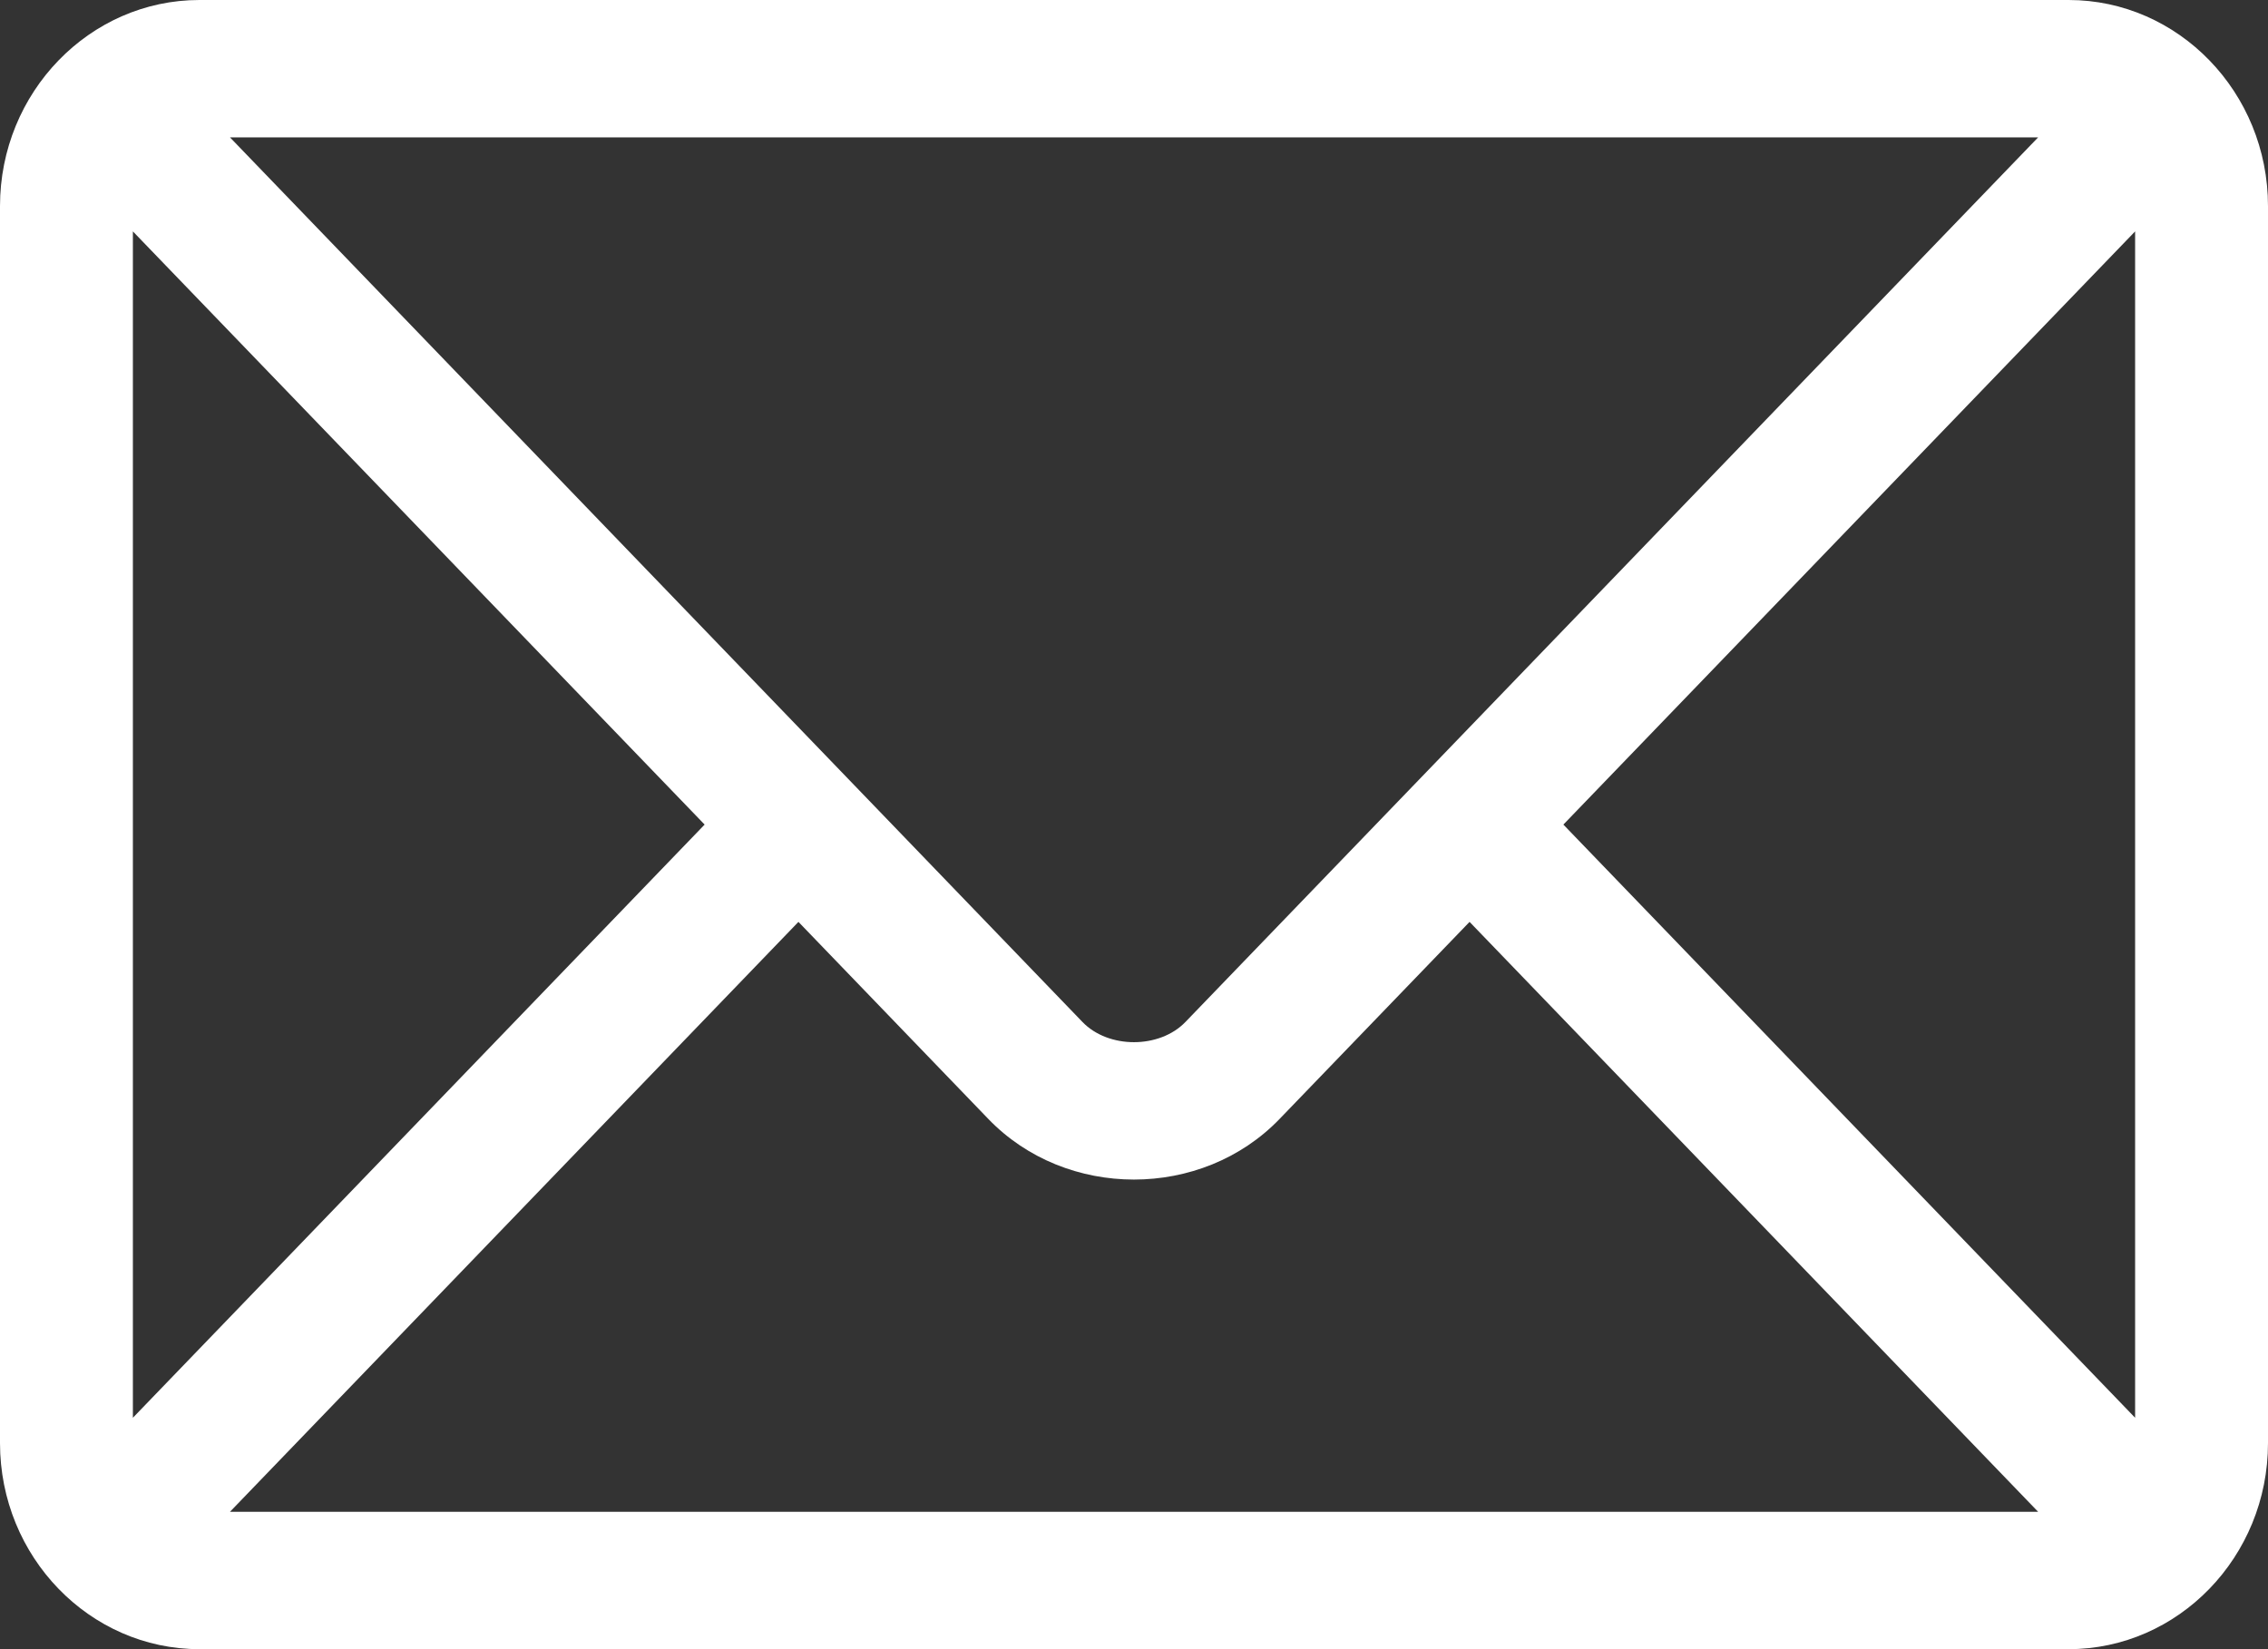 <svg width="22" height="16" viewBox="0 0 22 16" fill="none" xmlns="http://www.w3.org/2000/svg">
<rect x="0" y="0" width="22" height="16" fill="#333333" stroke="none"/>
<path d="M20.066 0H1.934C0.87 0 0 0.896 0 2V14C0 15.105 0.87 16 1.934 16H20.066C21.13 16 22 15.104 22 14V2C22 0.895 21.13 0 20.066 0ZM19.77 1.333C19.144 1.982 11.801 9.602 11.499 9.915C11.248 10.176 10.752 10.177 10.5 9.915L2.231 1.333H19.77ZM1.289 13.755V2.245L6.835 8L1.289 13.755ZM2.231 14.667L7.745 8.944L9.587 10.856C10.342 11.64 11.657 11.64 12.412 10.856L14.255 8.944L19.77 14.667H2.231ZM20.711 13.755L15.165 8L20.711 2.245V13.755Z" fill="white"/>
</svg>
